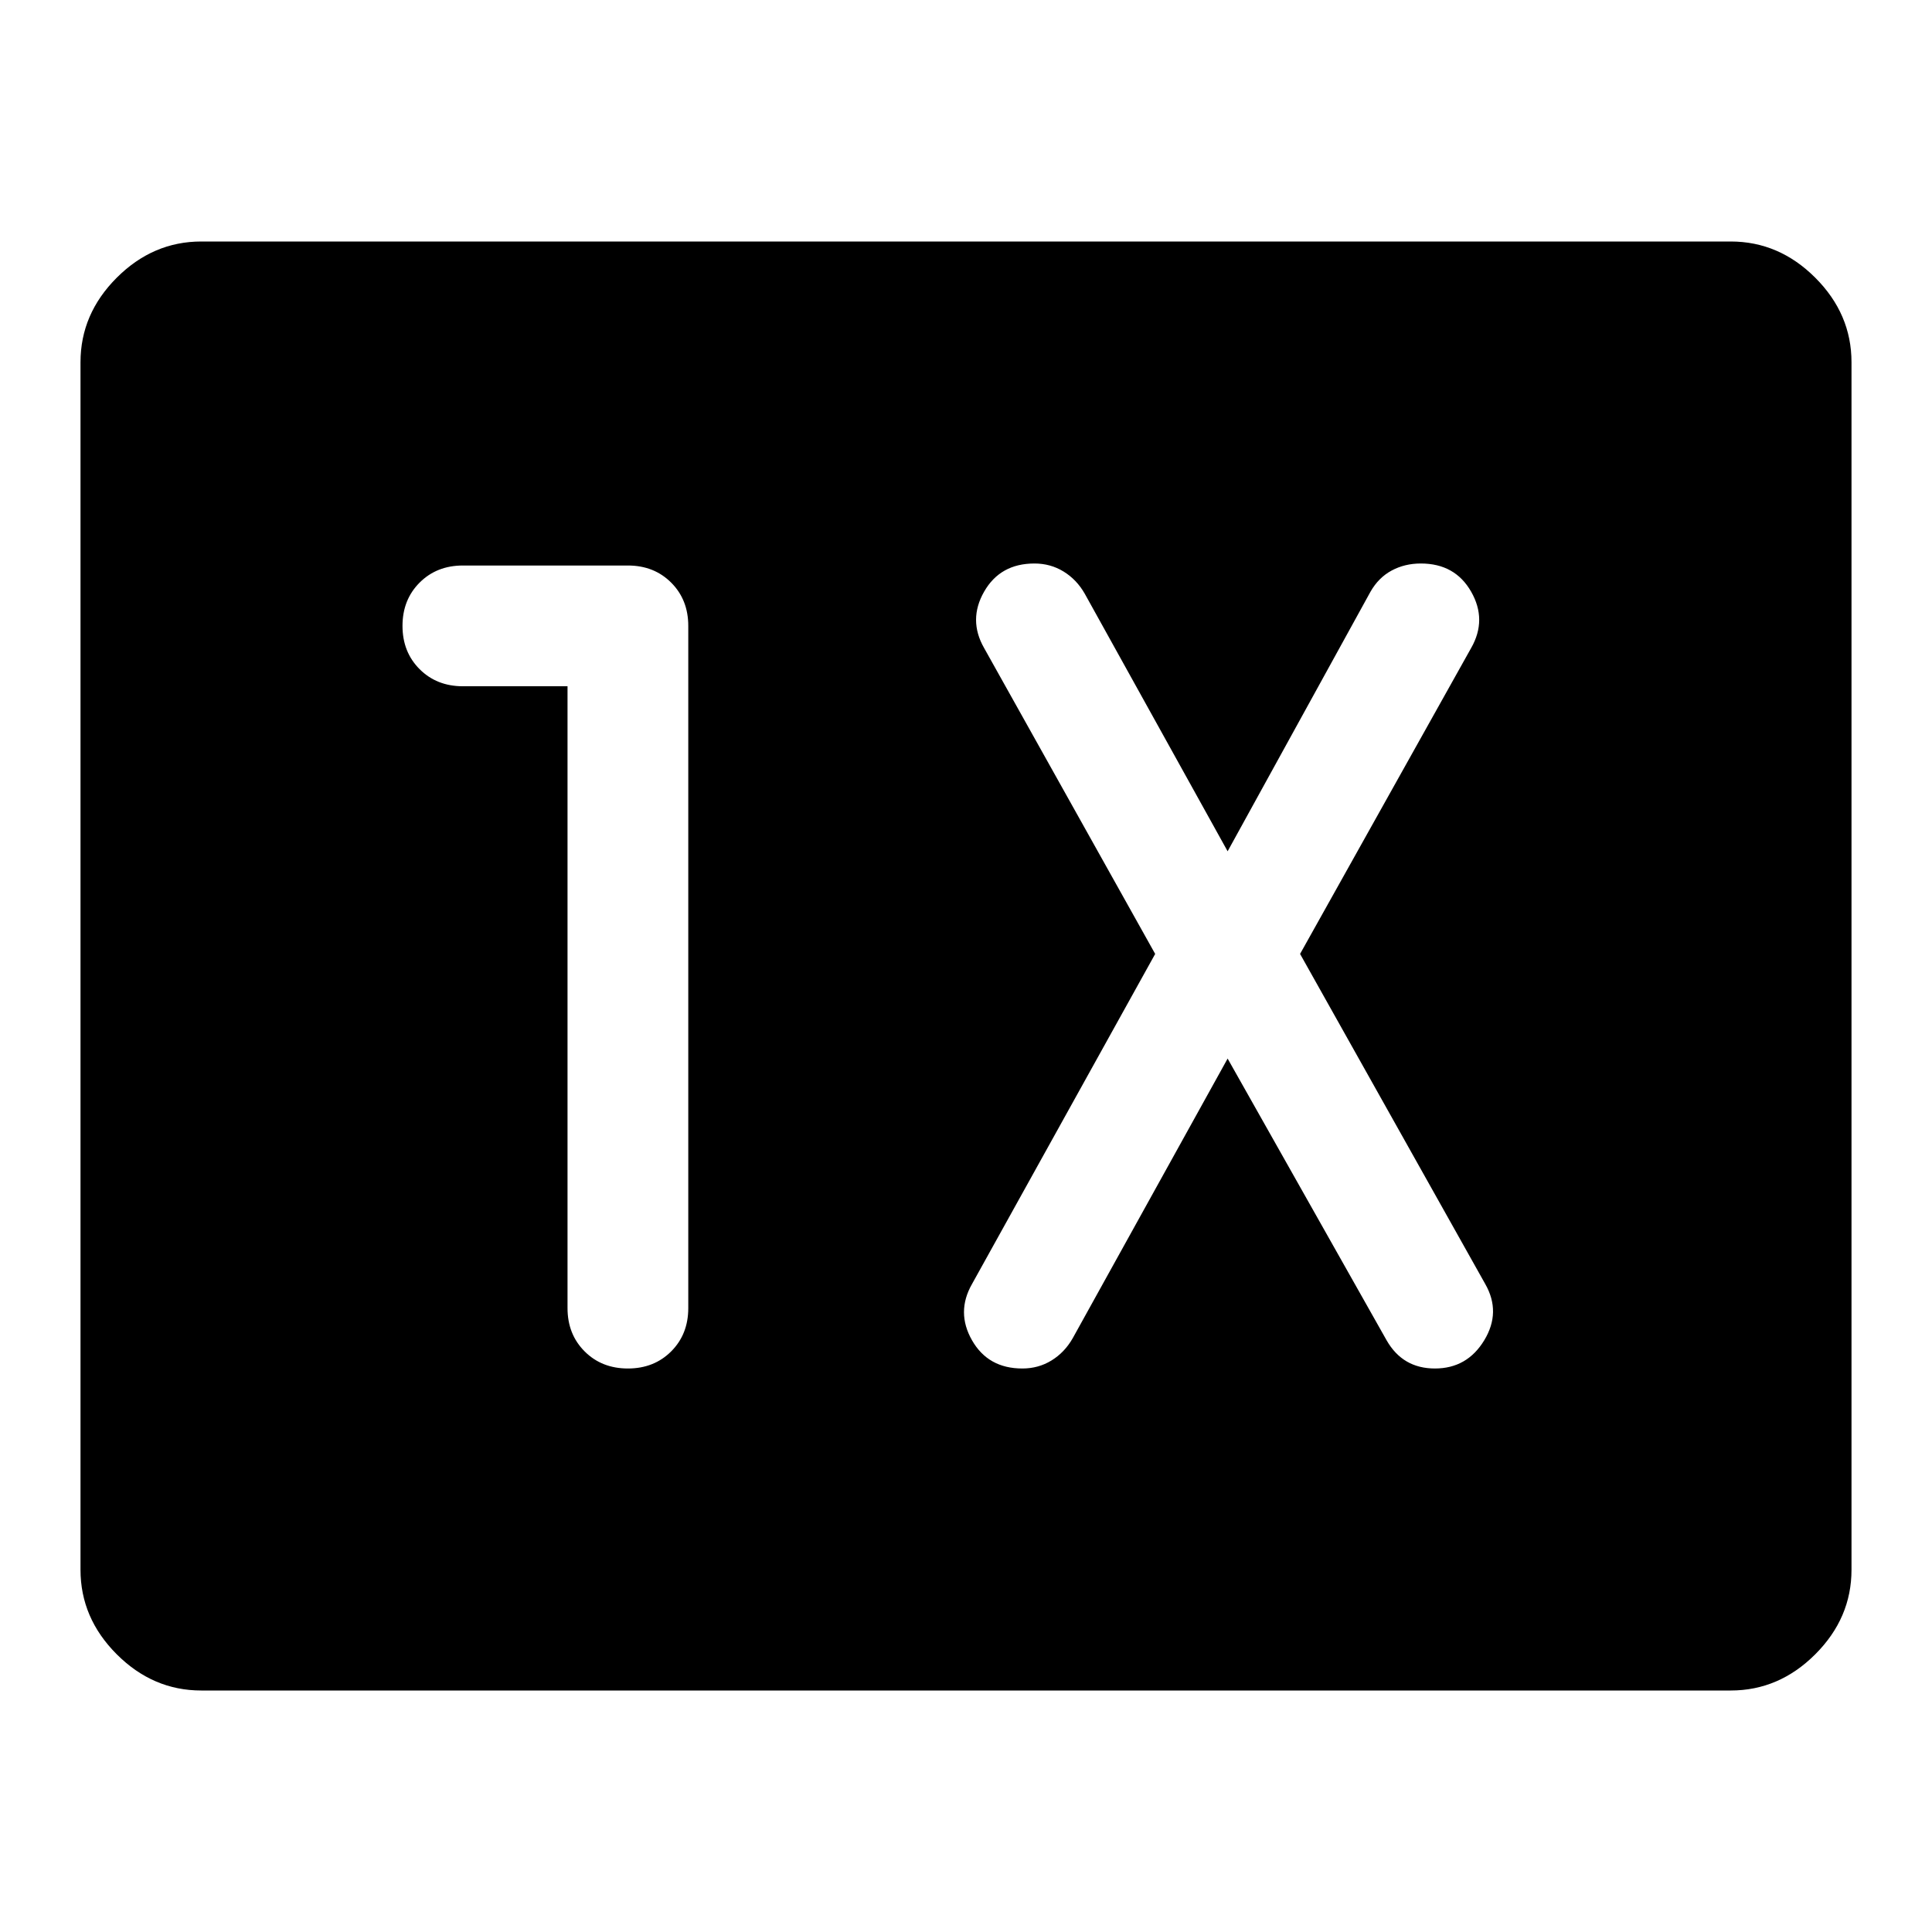 <svg xmlns="http://www.w3.org/2000/svg" width="48" height="48" viewBox="0 -960 960 960"><path d="M100-120q-24 0-42-18t-18-42v-600q0-24 18-42t42-18h760q24 0 42 18t18 42v600q0 24-18 42t-42 18H100Zm182-499v309q0 13 8.5 21.5T312-280q13 0 21.5-8.5T342-310v-339q0-13-8.5-21.5T312-679h-82q-13 0-21.5 8.5T200-649q0 13 8.5 21.5T230-619h52Zm328 185 79 140q4 7 10 10.5t14 3.5q16 0 24.5-14t.5-28l-92-164 85-152q8-14 0-28t-25-14q-8 0-14.5 3.5T681-666l-71 129-71-128q-4-7-10.5-11t-14.5-4q-17 0-25 14t0 28l85 152-91 164q-8 14 0 28t25 14q8 0 14.5-4t10.5-11l77-139Z"/></svg>